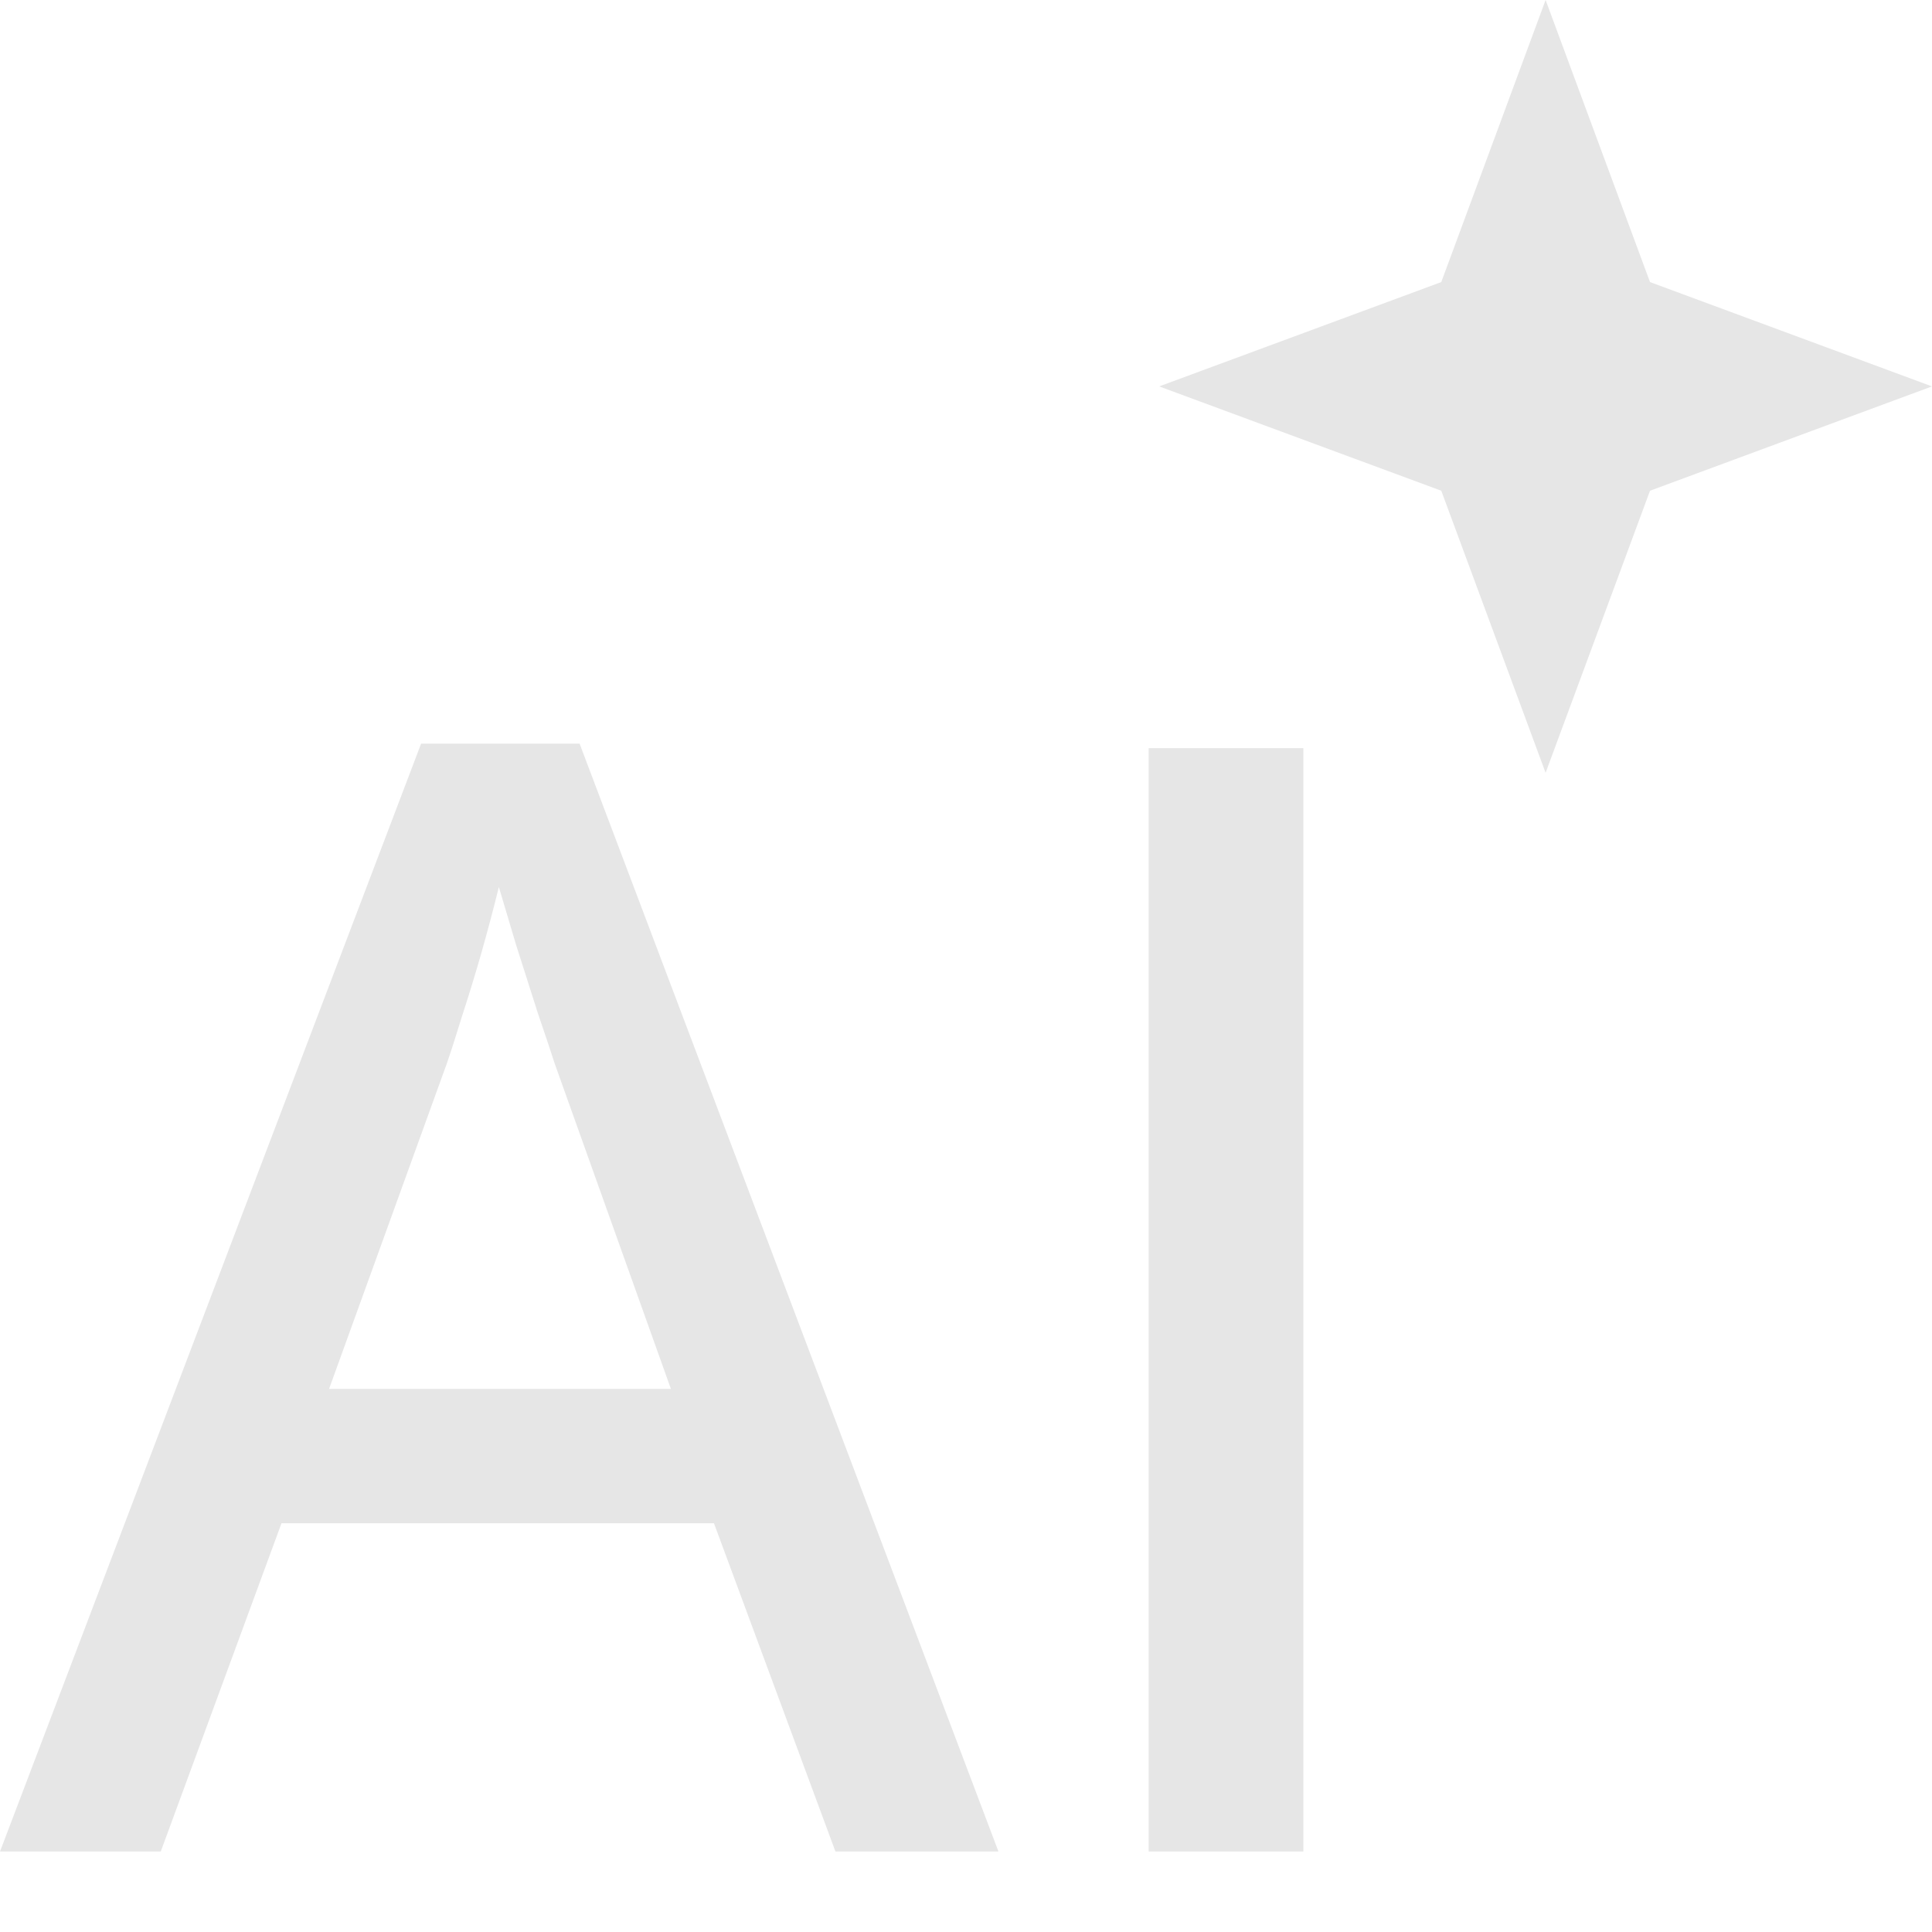 <svg width="24" height="24" viewBox="0 0 24 24" fill="none" xmlns="http://www.w3.org/2000/svg">
<path d="M10.378 23L8.869 18.922H3.497L1.997 23H0L5.231 9.238H7.2L12.403 23H10.378ZM8.334 17.253L6.891 13.213C6.847 13.075 6.778 12.869 6.684 12.594C6.597 12.319 6.506 12.034 6.412 11.741C6.325 11.447 6.253 11.206 6.197 11.019C6.134 11.275 6.062 11.547 5.981 11.834C5.9 12.116 5.819 12.381 5.737 12.631C5.662 12.875 5.6 13.069 5.55 13.213L4.088 17.253H8.334ZM14.269 23V9.294H16.191V23H14.269Z" fill="#E6E6E6"/>
<path d="M19.2 0L20.497 3.504L24 4.8L20.497 6.096L19.2 9.6L17.904 6.096L14.4 4.8L17.904 3.504L19.2 0Z" fill="#E6E6E6"/>
</svg>

